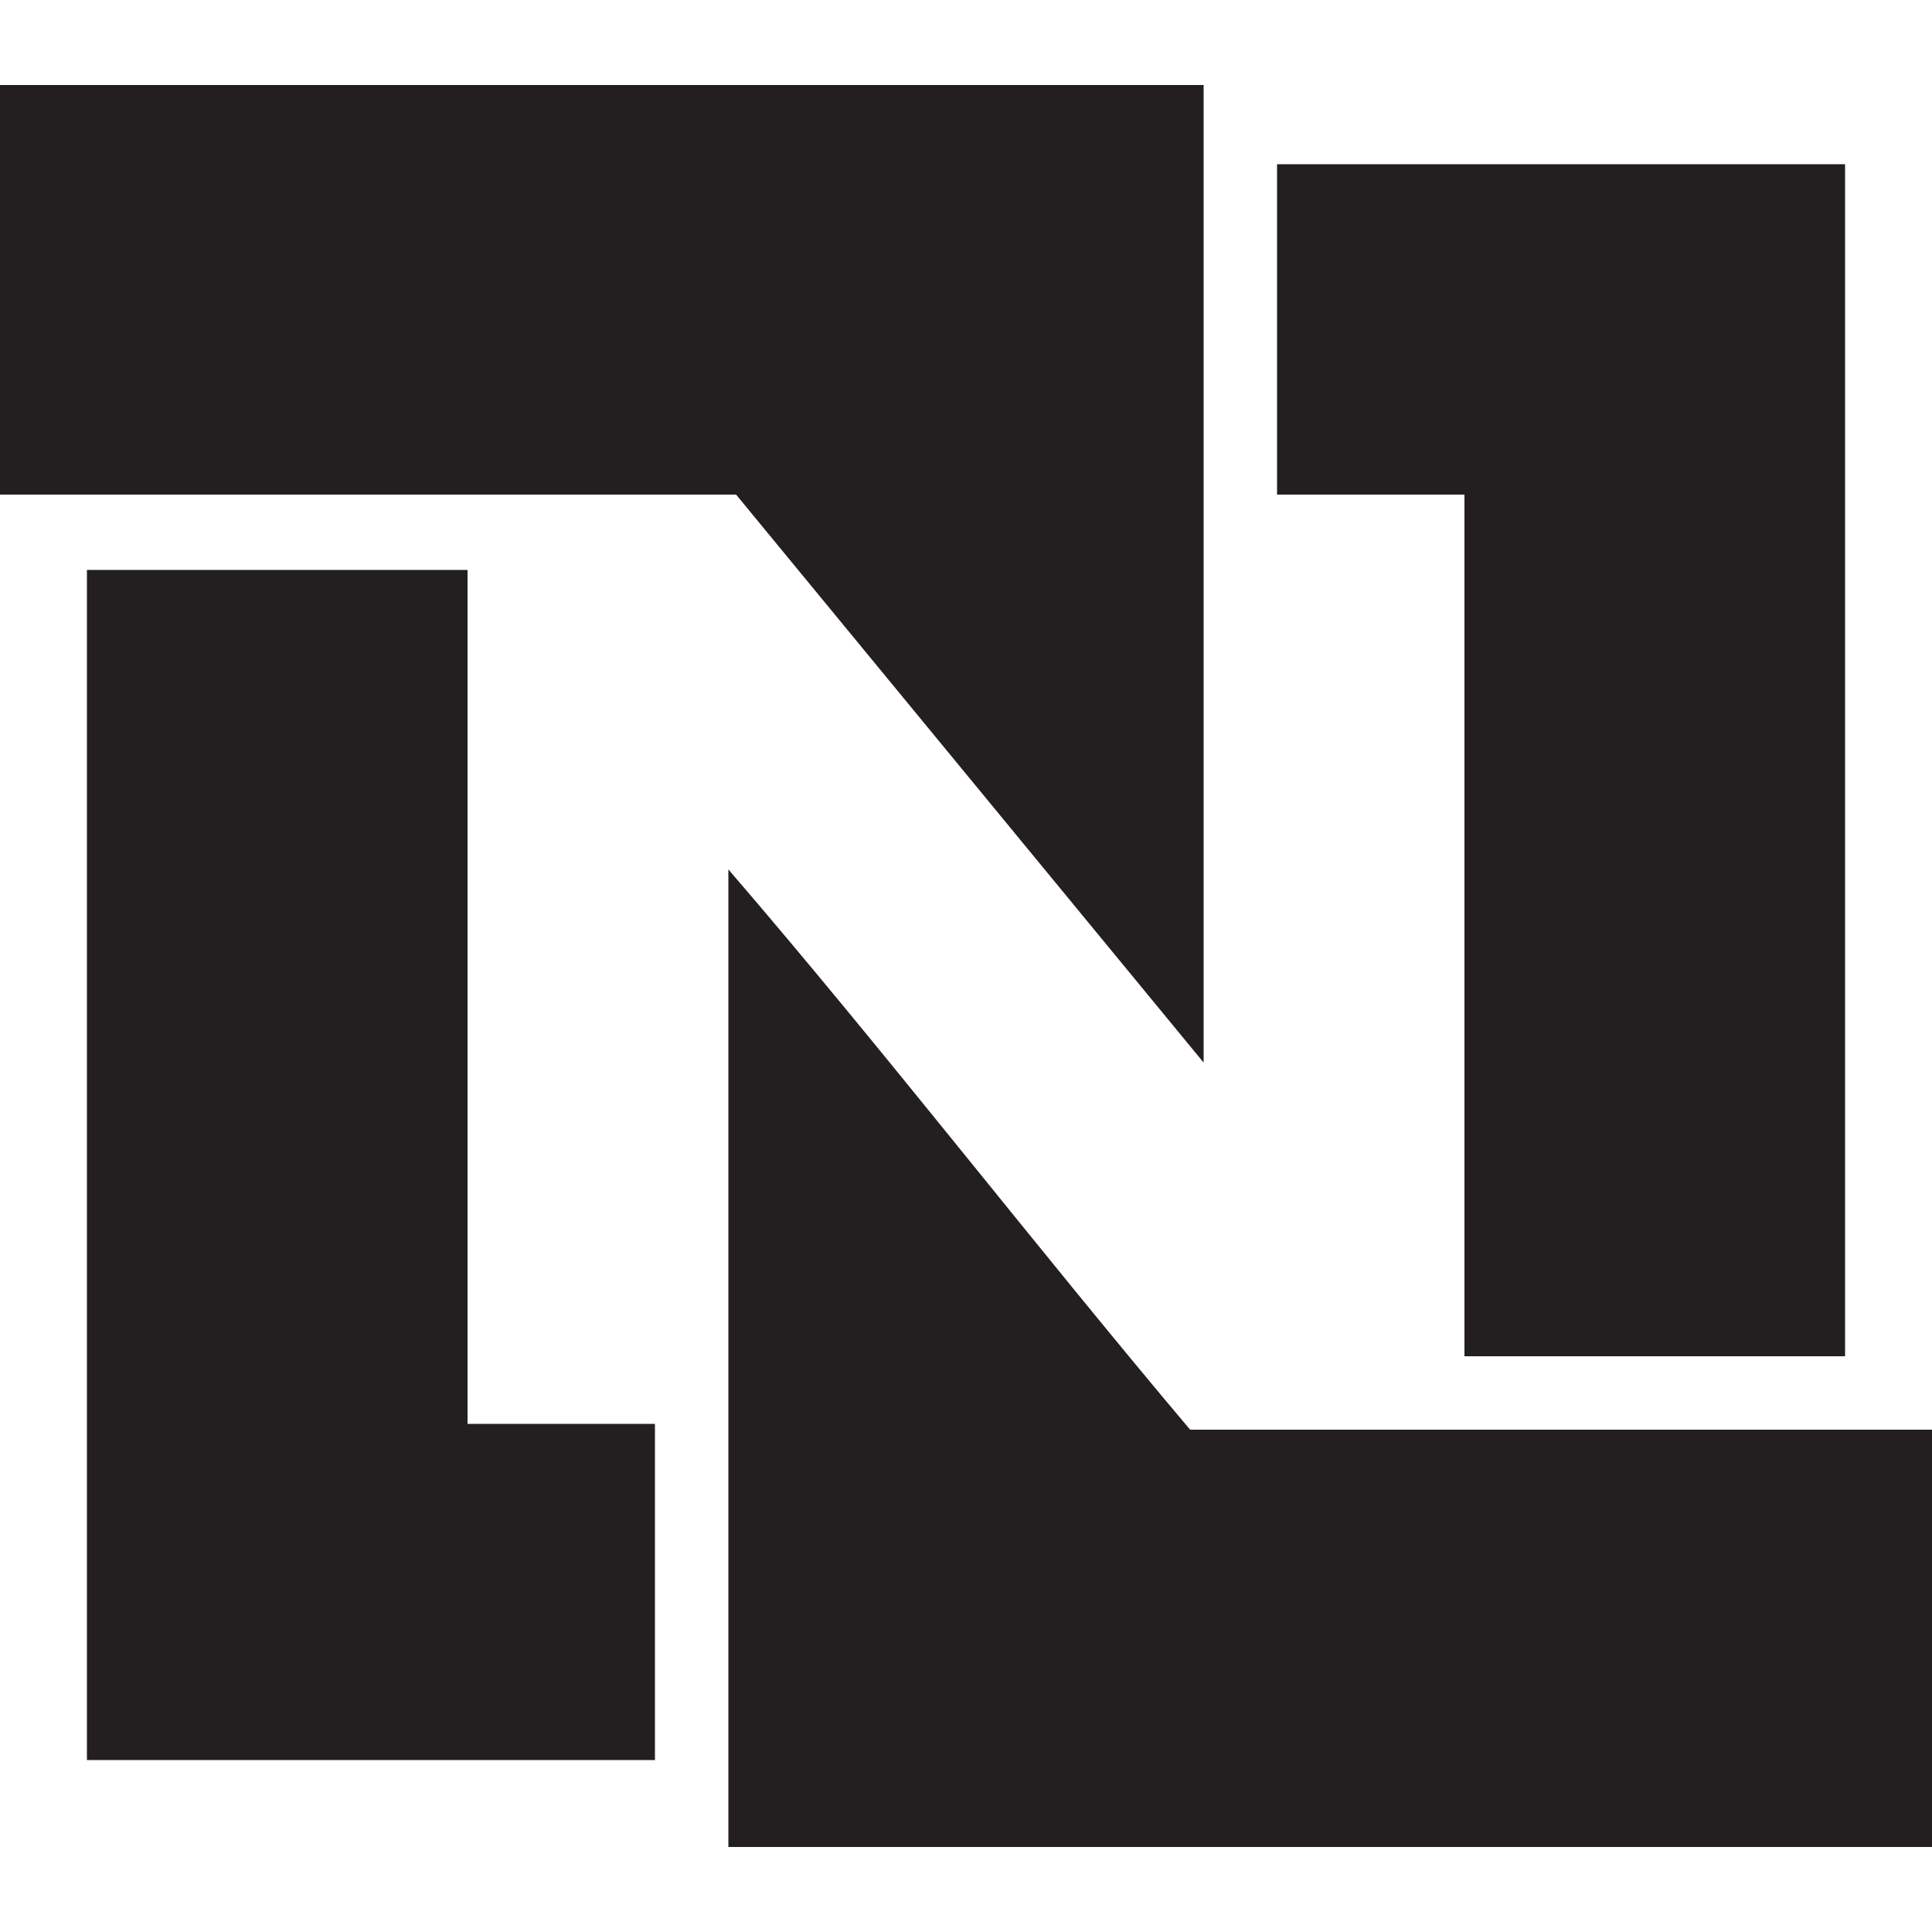 <svg id="Layer_1" data-name="Layer 1" xmlns="http://www.w3.org/2000/svg" viewBox="0 0 400 400">
  <defs>
    <style>
      .cls-1 {
        fill: #231f20;
      }
    </style>
  </defs>
  <title>NetSuite</title>
  <g>
    <path class="cls-1" d="M0,17.6H249.2V220L152.4,102.4H0Z"/>
    <path class="cls-1" d="M150.8,180c32.4,37.6,63.2,77.6,95.6,116H400v86.4H150.8Z"/>
    <polygon class="cls-1" points="264.4 102.4 264.4 34 382 34 382 280.8 303.2 280.8 303.2 102.4 264.4 102.4"/>
    <polygon class="cls-1" points="96.8 118 96.8 294.8 135.6 294.8 135.6 364.4 18 364.4 18 118 96.8 118"/>
  </g>
</svg>
